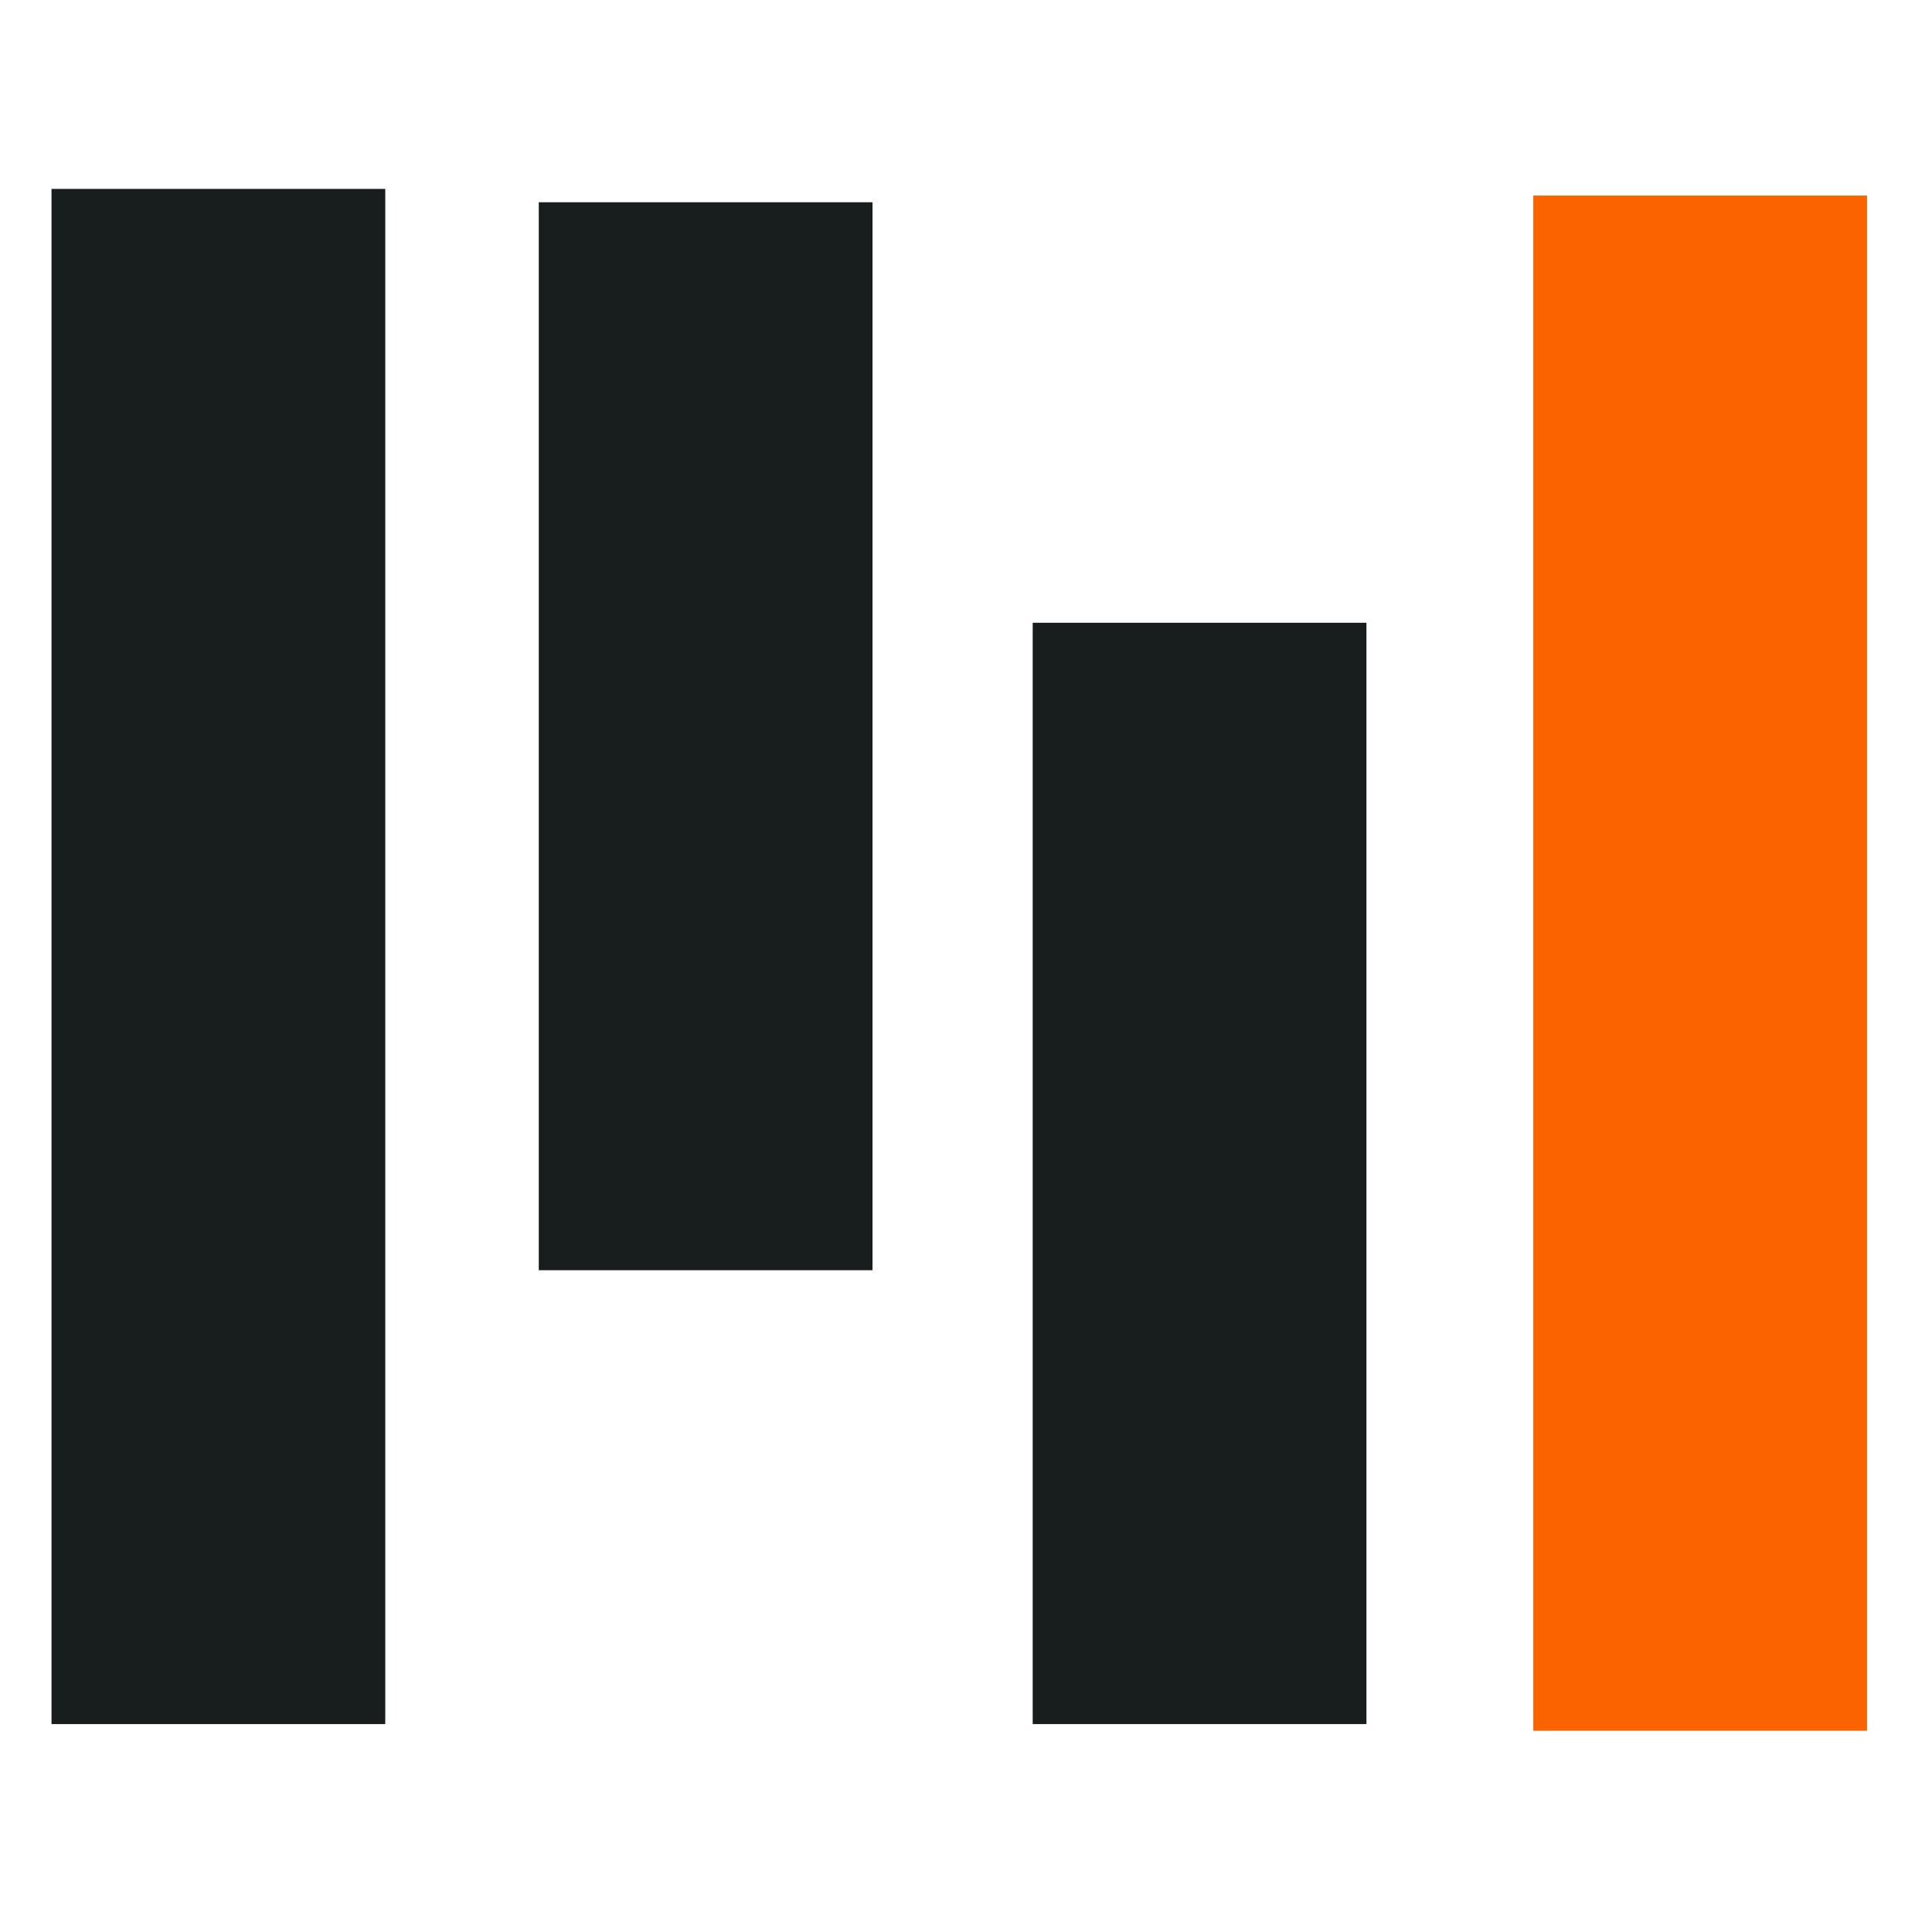 <svg width="225" height="225" viewBox="0 0 225 225" fill="none" xmlns="http://www.w3.org/2000/svg">
<rect x="6" y="22" width="38.867" height="178.786" fill="#171E1D"/>
<rect x="62.745" y="23.555" width="38.867" height="124.373" fill="#171E1D"/>
<rect x="120.268" y="72.526" width="38.867" height="128.259" fill="#171E1D"/>
<rect x="178.567" y="22.777" width="38.867" height="178.786" fill="#FA6300"/>
</svg>
